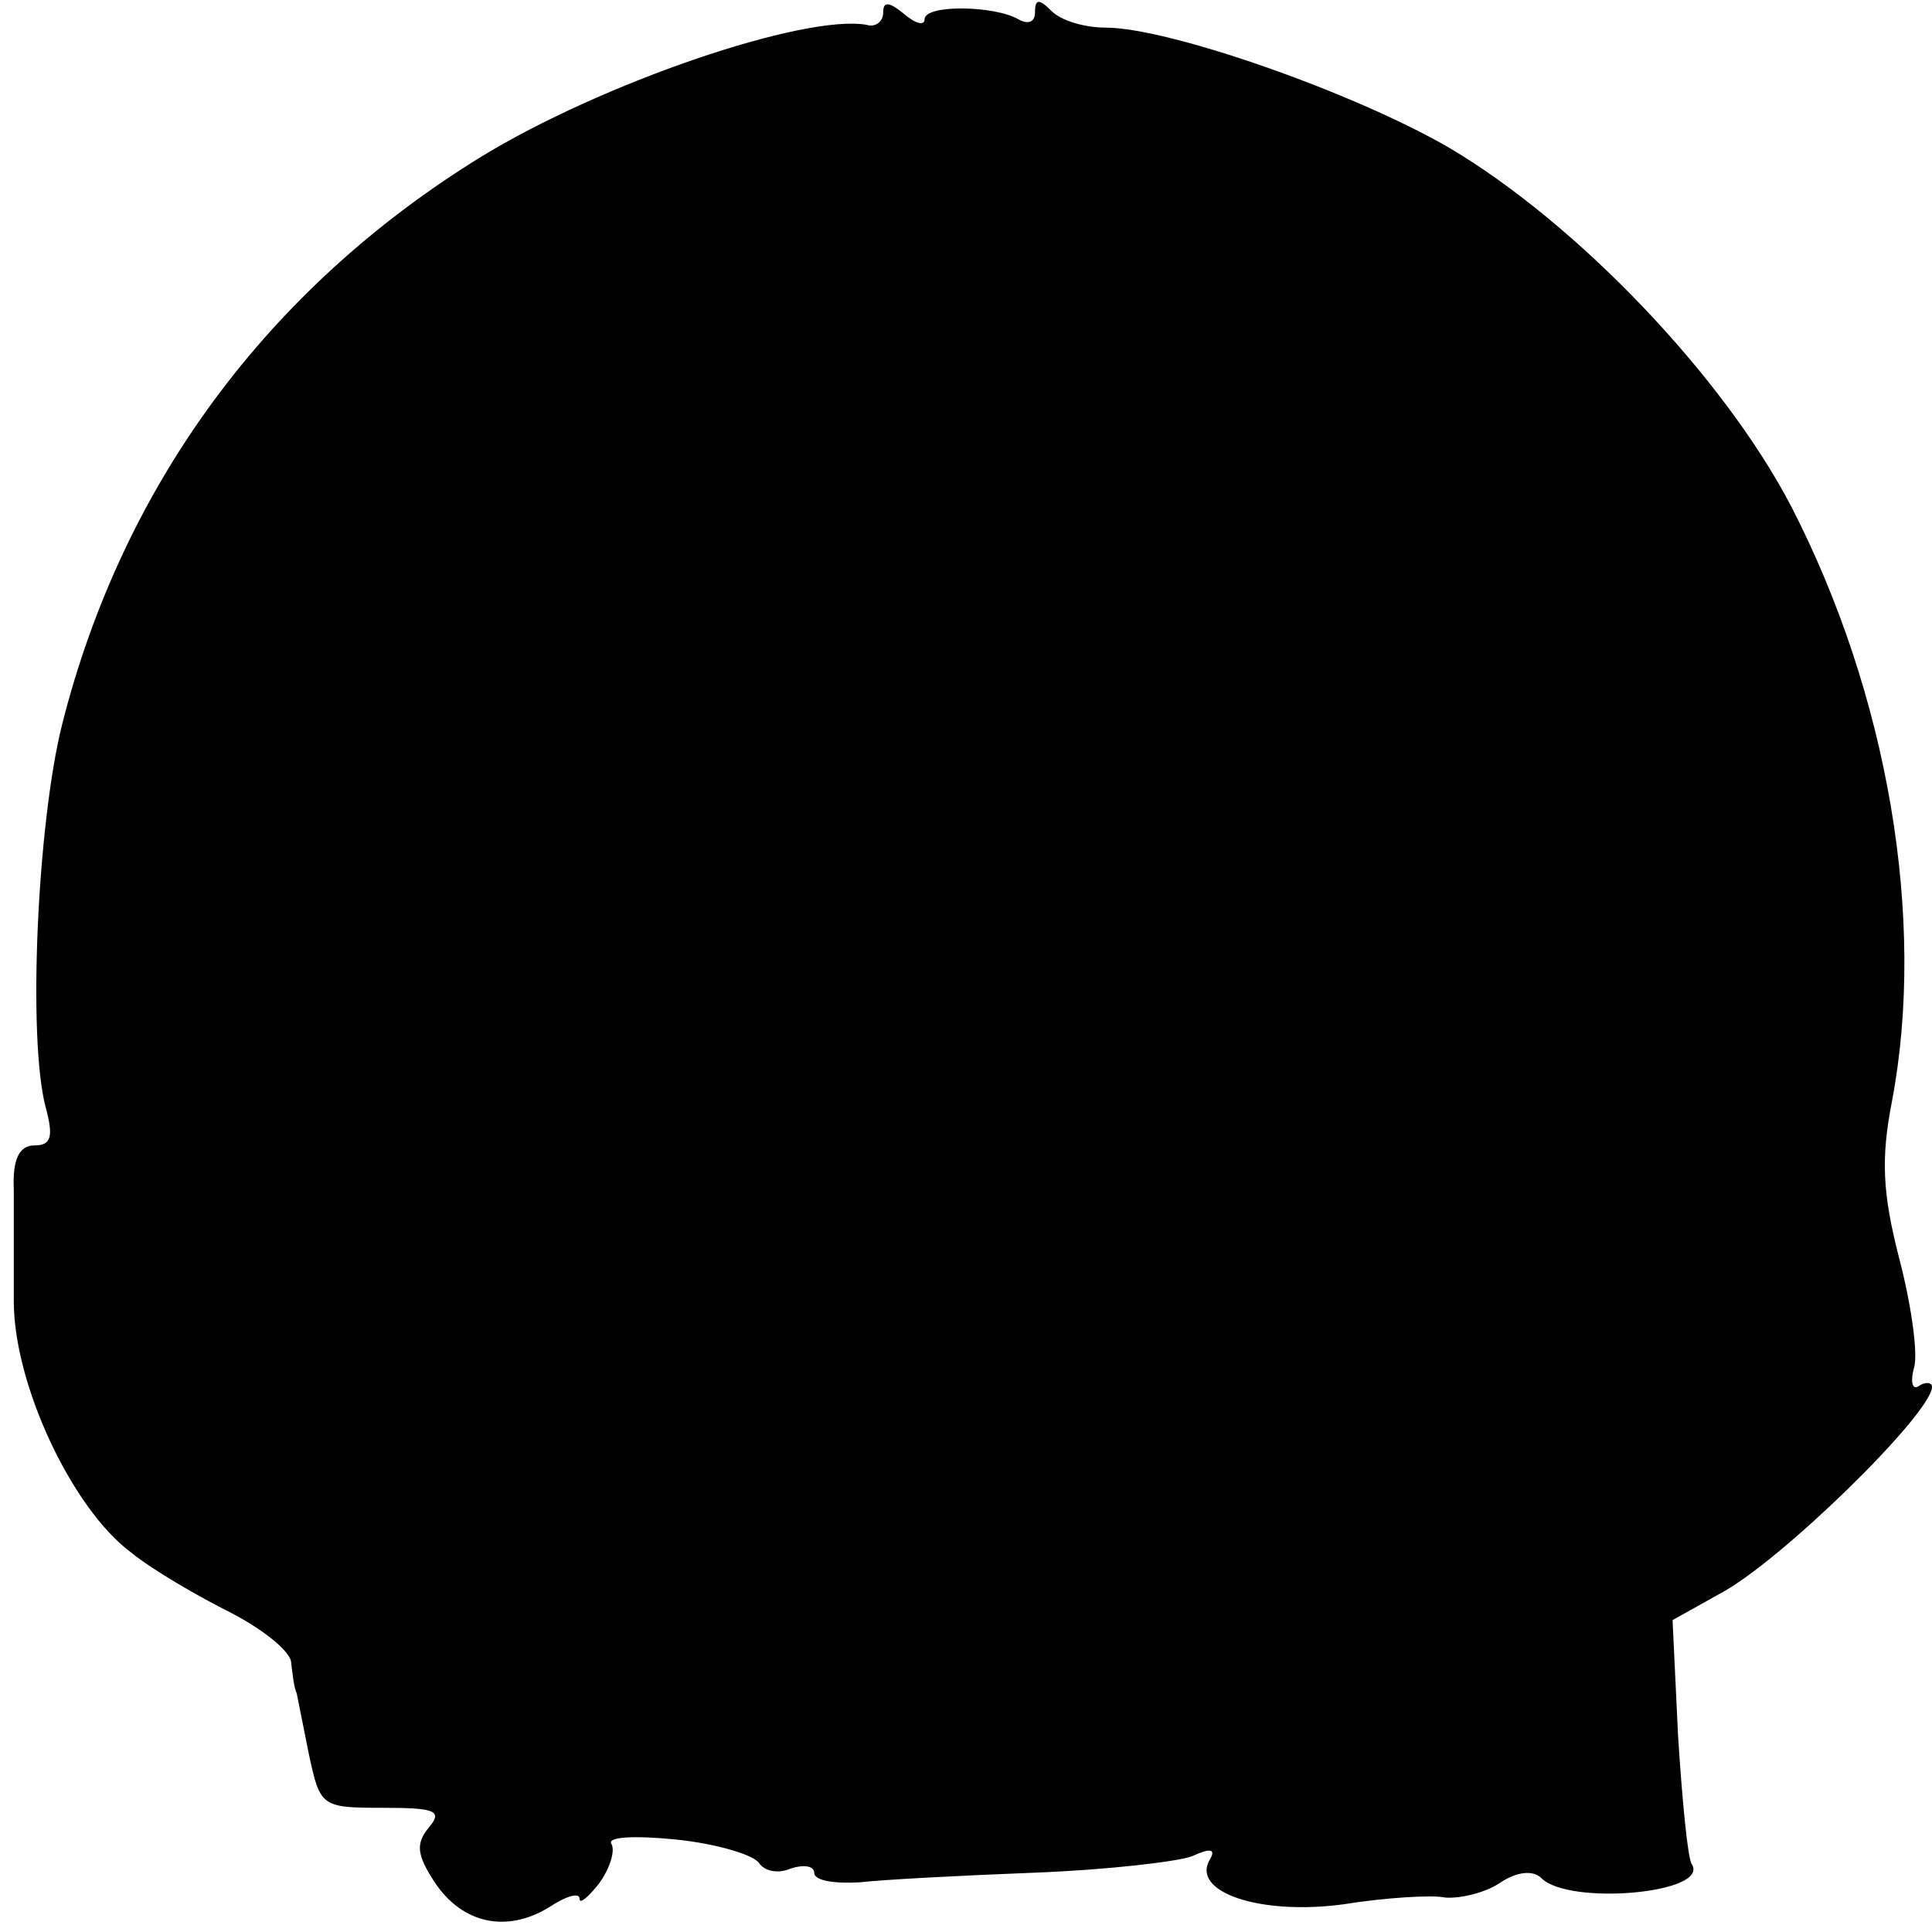 <?xml version="1.0" standalone="no"?>
<!DOCTYPE svg PUBLIC "-//W3C//DTD SVG 20010904//EN"
 "http://www.w3.org/TR/2001/REC-SVG-20010904/DTD/svg10.dtd">
<svg version="1.0" xmlns="http://www.w3.org/2000/svg"
 width="140pt" height="140pt" viewBox="0 0 140 140"
 preserveAspectRatio="xMidYMid meet">
<g transform="translate(0,140) scale(0.1,-0.1)"
fill="#000000" stroke="none">
<path d="M640 1391 c0 -7 -6 -11 -12 -9 -45 8 -192 -42 -280 -96 -154 -95
-259 -237 -303 -411 -18 -72 -25 -227 -12 -277 6 -22 4 -28 -8 -28 -11 0 -16
-10 -15 -32 0 -18 0 -55 0 -81 0 -60 42 -150 85 -182 16 -13 49 -32 73 -44 23
-12 43 -28 43 -36 1 -8 2 -18 4 -22 1 -5 5 -25 9 -45 8 -37 9 -38 53 -38 38 0
44 -2 34 -14 -10 -12 -9 -20 4 -40 20 -30 52 -37 83 -18 12 8 22 11 22 6 0 -4
6 1 14 11 8 11 12 24 9 29 -3 5 17 6 47 3 29 -3 56 -11 60 -17 4 -6 14 -8 23
-4 9 3 17 2 17 -3 0 -6 15 -8 33 -7 17 2 75 5 127 7 52 2 104 8 114 12 13 6
17 5 13 -2 -15 -24 36 -41 96 -33 31 5 65 7 74 5 10 -1 28 3 39 10 13 9 25 10
31 4 20 -20 122 -11 109 10 -3 4 -7 46 -10 93 l-4 84 34 19 c44 23 154 131
154 150 0 3 -4 4 -9 1 -5 -4 -7 2 -4 13 3 10 -2 46 -11 80 -12 47 -13 72 -5
113 25 132 -3 295 -73 431 -49 94 -155 205 -248 260 -69 40 -203 87 -249 87
-15 0 -32 5 -39 12 -9 9 -12 9 -12 -1 0 -7 -5 -9 -12 -5 -17 10 -68 11 -68 0
0 -5 -7 -3 -15 4 -11 9 -15 9 -15 1z"/>
</g>
</svg>
